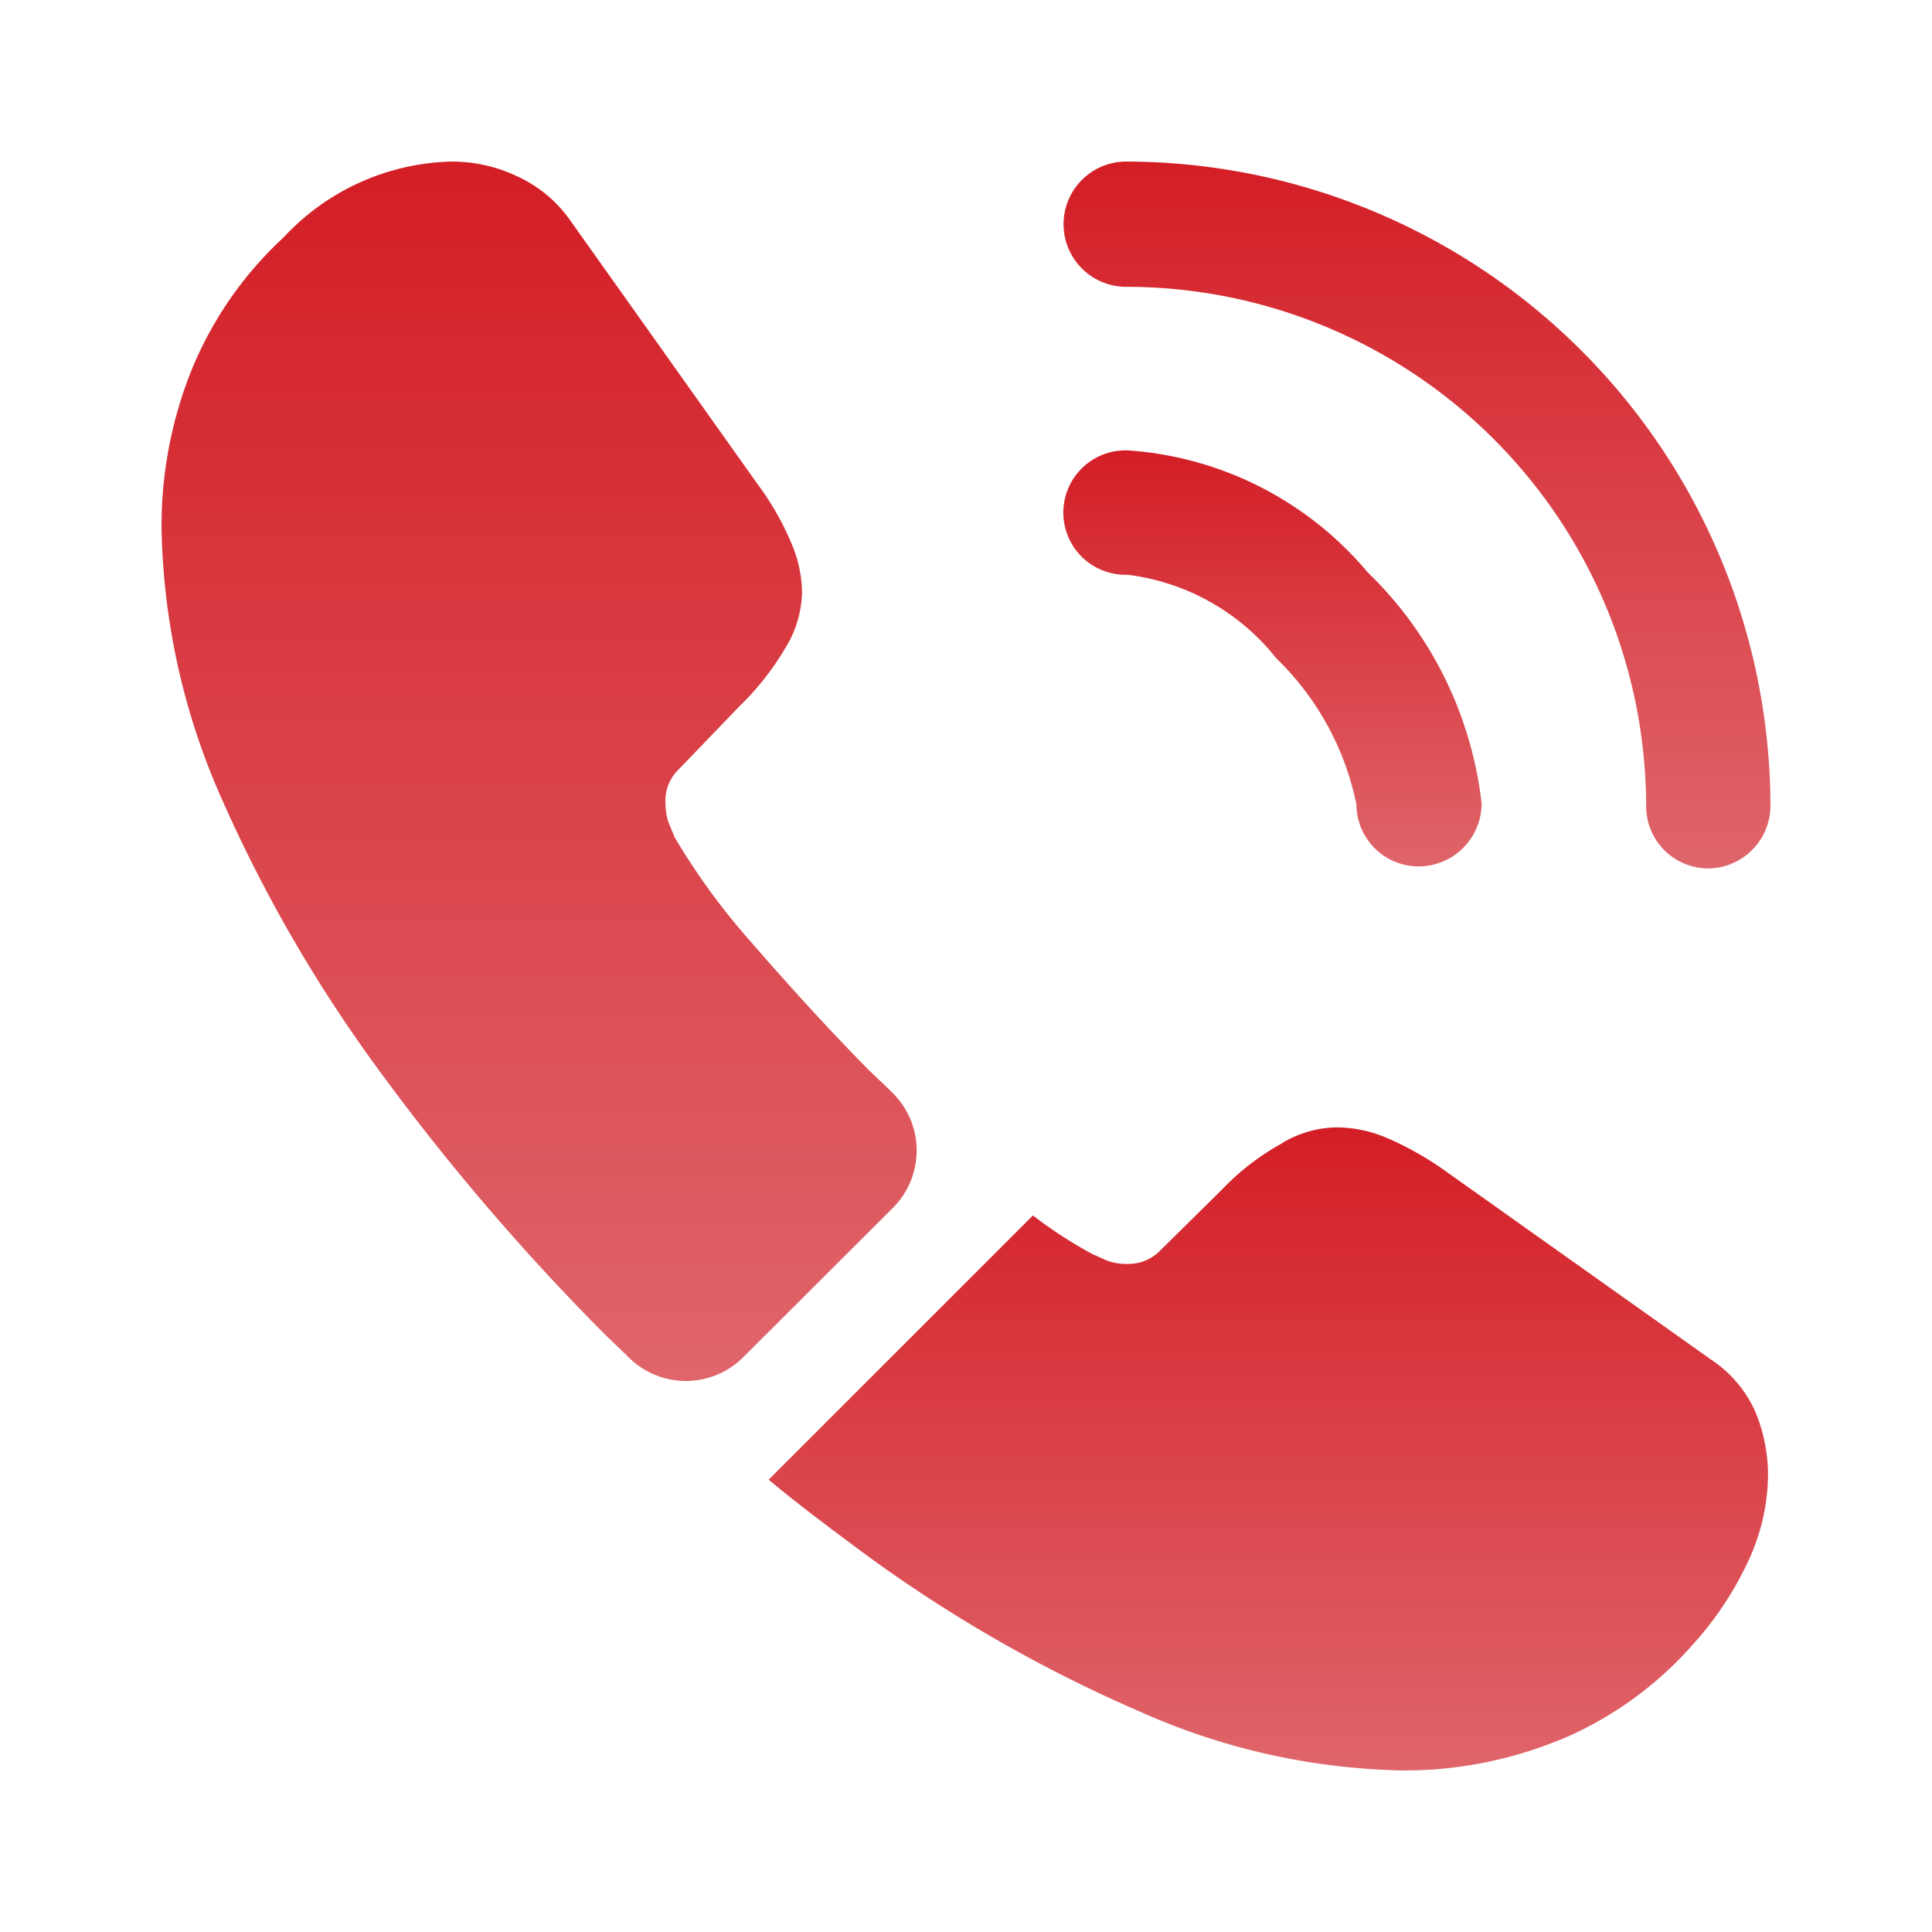 <svg xmlns="http://www.w3.org/2000/svg" xmlns:xlink="http://www.w3.org/1999/xlink" width="24" height="24" viewBox="0 0 24 24">
  <defs>
    <linearGradient id="linear-gradient" x1="0.5" x2="0.5" y2="1" gradientUnits="objectBoundingBox">
      <stop offset="0" stop-color="#d41e26"/>
      <stop offset="1" stop-color="#df656a"/>
    </linearGradient>
  </defs>
  <g id="vuesax_bold_call-calling" data-name="vuesax/bold/call-calling" transform="translate(-172 -188)">
    <g id="call-calling" transform="translate(172 188)">
      <path id="Vector" d="M4.386,5.168A.773.773,0,0,1,3.613,4.4a3.493,3.493,0,0,0-.994-1.816A2.8,2.8,0,0,0,.773,1.545.773.773,0,1,1,.773,0,4.265,4.265,0,0,1,3.753,1.515a4.736,4.736,0,0,1,1.415,2.87A.784.784,0,0,1,4.386,5.168Z" transform="translate(13.237 5.595)" fill="url(#linear-gradient)"/>
      <path id="Vector-2" data-name="Vector" d="M8,8.781a.773.773,0,0,1-.773-.773A6.461,6.461,0,0,0,.773,1.556.778.778,0,0,1,.763,0,8.018,8.018,0,0,1,8.771,8.008.78.78,0,0,1,8,8.781Z" transform="translate(13.222 2.007)" fill="url(#linear-gradient)"/>
      <path id="Vector-3" data-name="Vector" d="M9.082,13,7.226,14.853a1.009,1.009,0,0,1-1.415.01c-.11-.11-.221-.211-.331-.321a28.515,28.515,0,0,1-2.8-3.282A17.891,17.891,0,0,1,.713,7.838,8.616,8.616,0,0,1,0,4.556,5.192,5.192,0,0,1,.361,2.619,4.619,4.619,0,0,1,1.515.943,2.94,2.94,0,0,1,3.6,0a1.886,1.886,0,0,1,.813.181,1.636,1.636,0,0,1,.672.562L7.416,4.024a3.434,3.434,0,0,1,.4.7,1.586,1.586,0,0,1,.14.612,1.362,1.362,0,0,1-.211.713,3.413,3.413,0,0,1-.562.713l-.763.793a.537.537,0,0,0-.161.4.911.911,0,0,0,.03.231c.03.08.06.14.08.2a8.328,8.328,0,0,0,.933,1.285c.452.522.933,1.054,1.455,1.586.1.1.211.2.311.3A1.006,1.006,0,0,1,9.082,13Z" transform="translate(2.007 2.007)" fill="url(#linear-gradient)"/>
      <path id="Vector-4" data-name="Vector" d="M12.414,4.305a2.549,2.549,0,0,1-.151.853,2.451,2.451,0,0,1-.1.241,4.141,4.141,0,0,1-.682,1.024A4.524,4.524,0,0,1,9.835,7.607c-.01,0-.02.01-.03.01a5.07,5.07,0,0,1-1.927.371,8.363,8.363,0,0,1-3.272-.733A17.627,17.627,0,0,1,1.154,5.269C.763,4.978.371,4.687,0,4.376L3.282,1.094a5.638,5.638,0,0,0,.743.482c.05.02.11.05.181.08a.693.693,0,0,0,.251.04.552.552,0,0,0,.411-.171L5.63.773A3.079,3.079,0,0,1,6.353.211,1.336,1.336,0,0,1,7.065,0a1.6,1.6,0,0,1,.612.13,3.881,3.881,0,0,1,.7.391L11.7,2.88a1.522,1.522,0,0,1,.552.642A2.059,2.059,0,0,1,12.414,4.305Z" transform="translate(9.549 14.005)" fill="url(#linear-gradient)"/>
      <path id="Vector-5" data-name="Vector" d="M0,0H24V24H0Z" transform="translate(24 24) rotate(180)" fill="none" opacity="0"/>
    </g>
  </g>
</svg>
